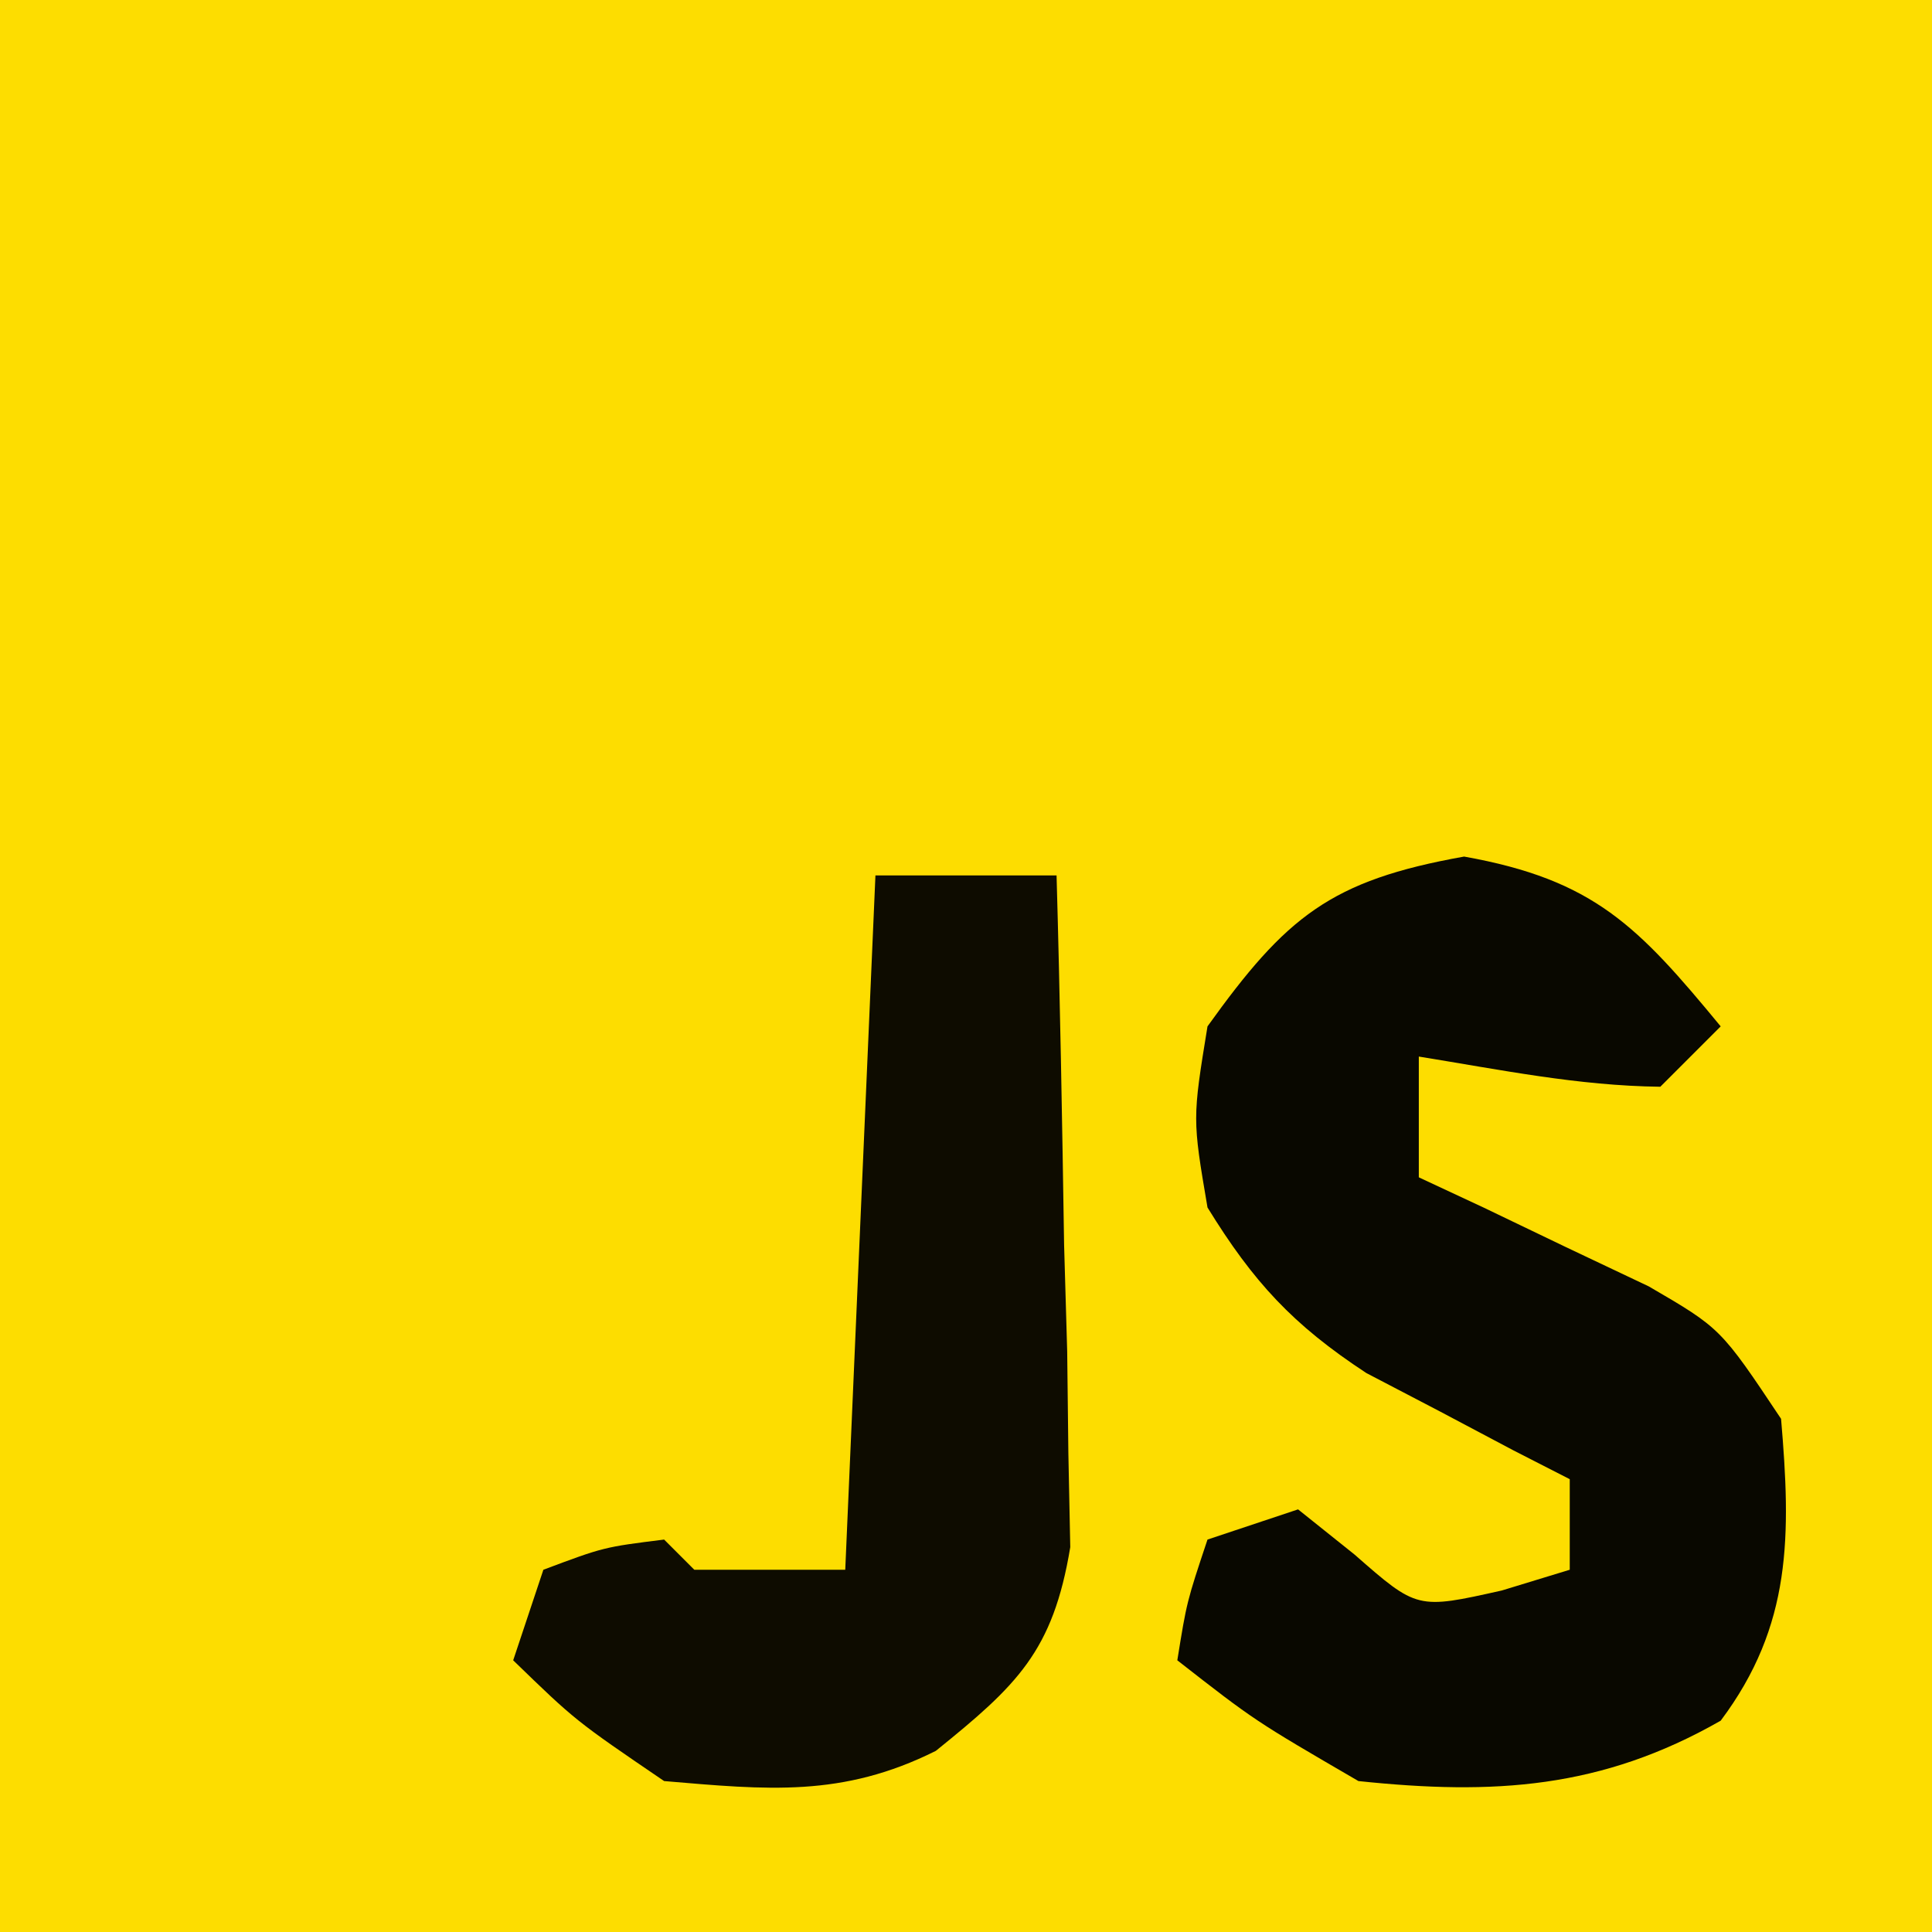 <?xml version="1.0" encoding="UTF-8"?>
<svg version="1.1" xmlns="http://www.w3.org/2000/svg" width="64" height="64">
<path d="M0 0 C21.12 0 42.24 0 64 0 C64 21.12 64 42.24 64 64 C42.88 64 21.76 64 0 64 C0 42.88 0 21.76 0 0 Z " fill="#FDDD00" transform="translate(0,0)"/>
<path d="M0 0 C4.306 0.769 5.761 2.304 8.5 5.625 C7.84 6.285 7.18 6.945 6.5 7.625 C3.771 7.592 1.203 7.061 -1.5 6.625 C-1.5 7.945 -1.5 9.265 -1.5 10.625 C-0.801 10.951 -0.103 11.277 0.617 11.613 C1.527 12.05 2.437 12.487 3.375 12.938 C4.28 13.367 5.185 13.796 6.117 14.238 C8.5 15.625 8.5 15.625 10.5 18.625 C10.828 22.475 10.868 25.468 8.5 28.625 C4.552 30.881 0.979 31.096 -3.5 30.625 C-6.938 28.625 -6.938 28.625 -9.5 26.625 C-9.188 24.688 -9.188 24.688 -8.5 22.625 C-7.51 22.295 -6.52 21.965 -5.5 21.625 C-4.881 22.12 -4.263 22.615 -3.625 23.125 C-1.554 24.94 -1.554 24.94 1.25 24.312 C1.992 24.086 2.735 23.859 3.5 23.625 C3.5 22.635 3.5 21.645 3.5 20.625 C2.885 20.31 2.27 19.996 1.637 19.672 C0.828 19.244 0.02 18.816 -0.812 18.375 C-1.613 17.957 -2.414 17.54 -3.238 17.109 C-5.673 15.511 -6.979 14.095 -8.5 11.625 C-9 8.688 -9 8.688 -8.5 5.625 C-5.892 1.99 -4.43 0.791 0 0 Z " fill="#090800" transform="translate(48.5,28.375)"/>
<path d="M0 0 C1.98 0 3.96 0 6 0 C6.116 4.083 6.187 8.166 6.25 12.25 C6.3 13.988 6.3 13.988 6.352 15.762 C6.364 16.877 6.377 17.992 6.391 19.141 C6.412 20.167 6.433 21.193 6.454 22.251 C5.883 25.71 4.688 26.83 2 29 C-1.1 30.55 -3.579 30.29 -7 30 C-9.938 28 -9.938 28 -12 26 C-11.505 24.515 -11.505 24.515 -11 23 C-9 22.25 -9 22.25 -7 22 C-6.67 22.33 -6.34 22.66 -6 23 C-4.35 23 -2.7 23 -1 23 C-0.67 15.41 -0.34 7.82 0 0 Z " fill="#0E0C00" transform="translate(29,29)"/>
</svg>
